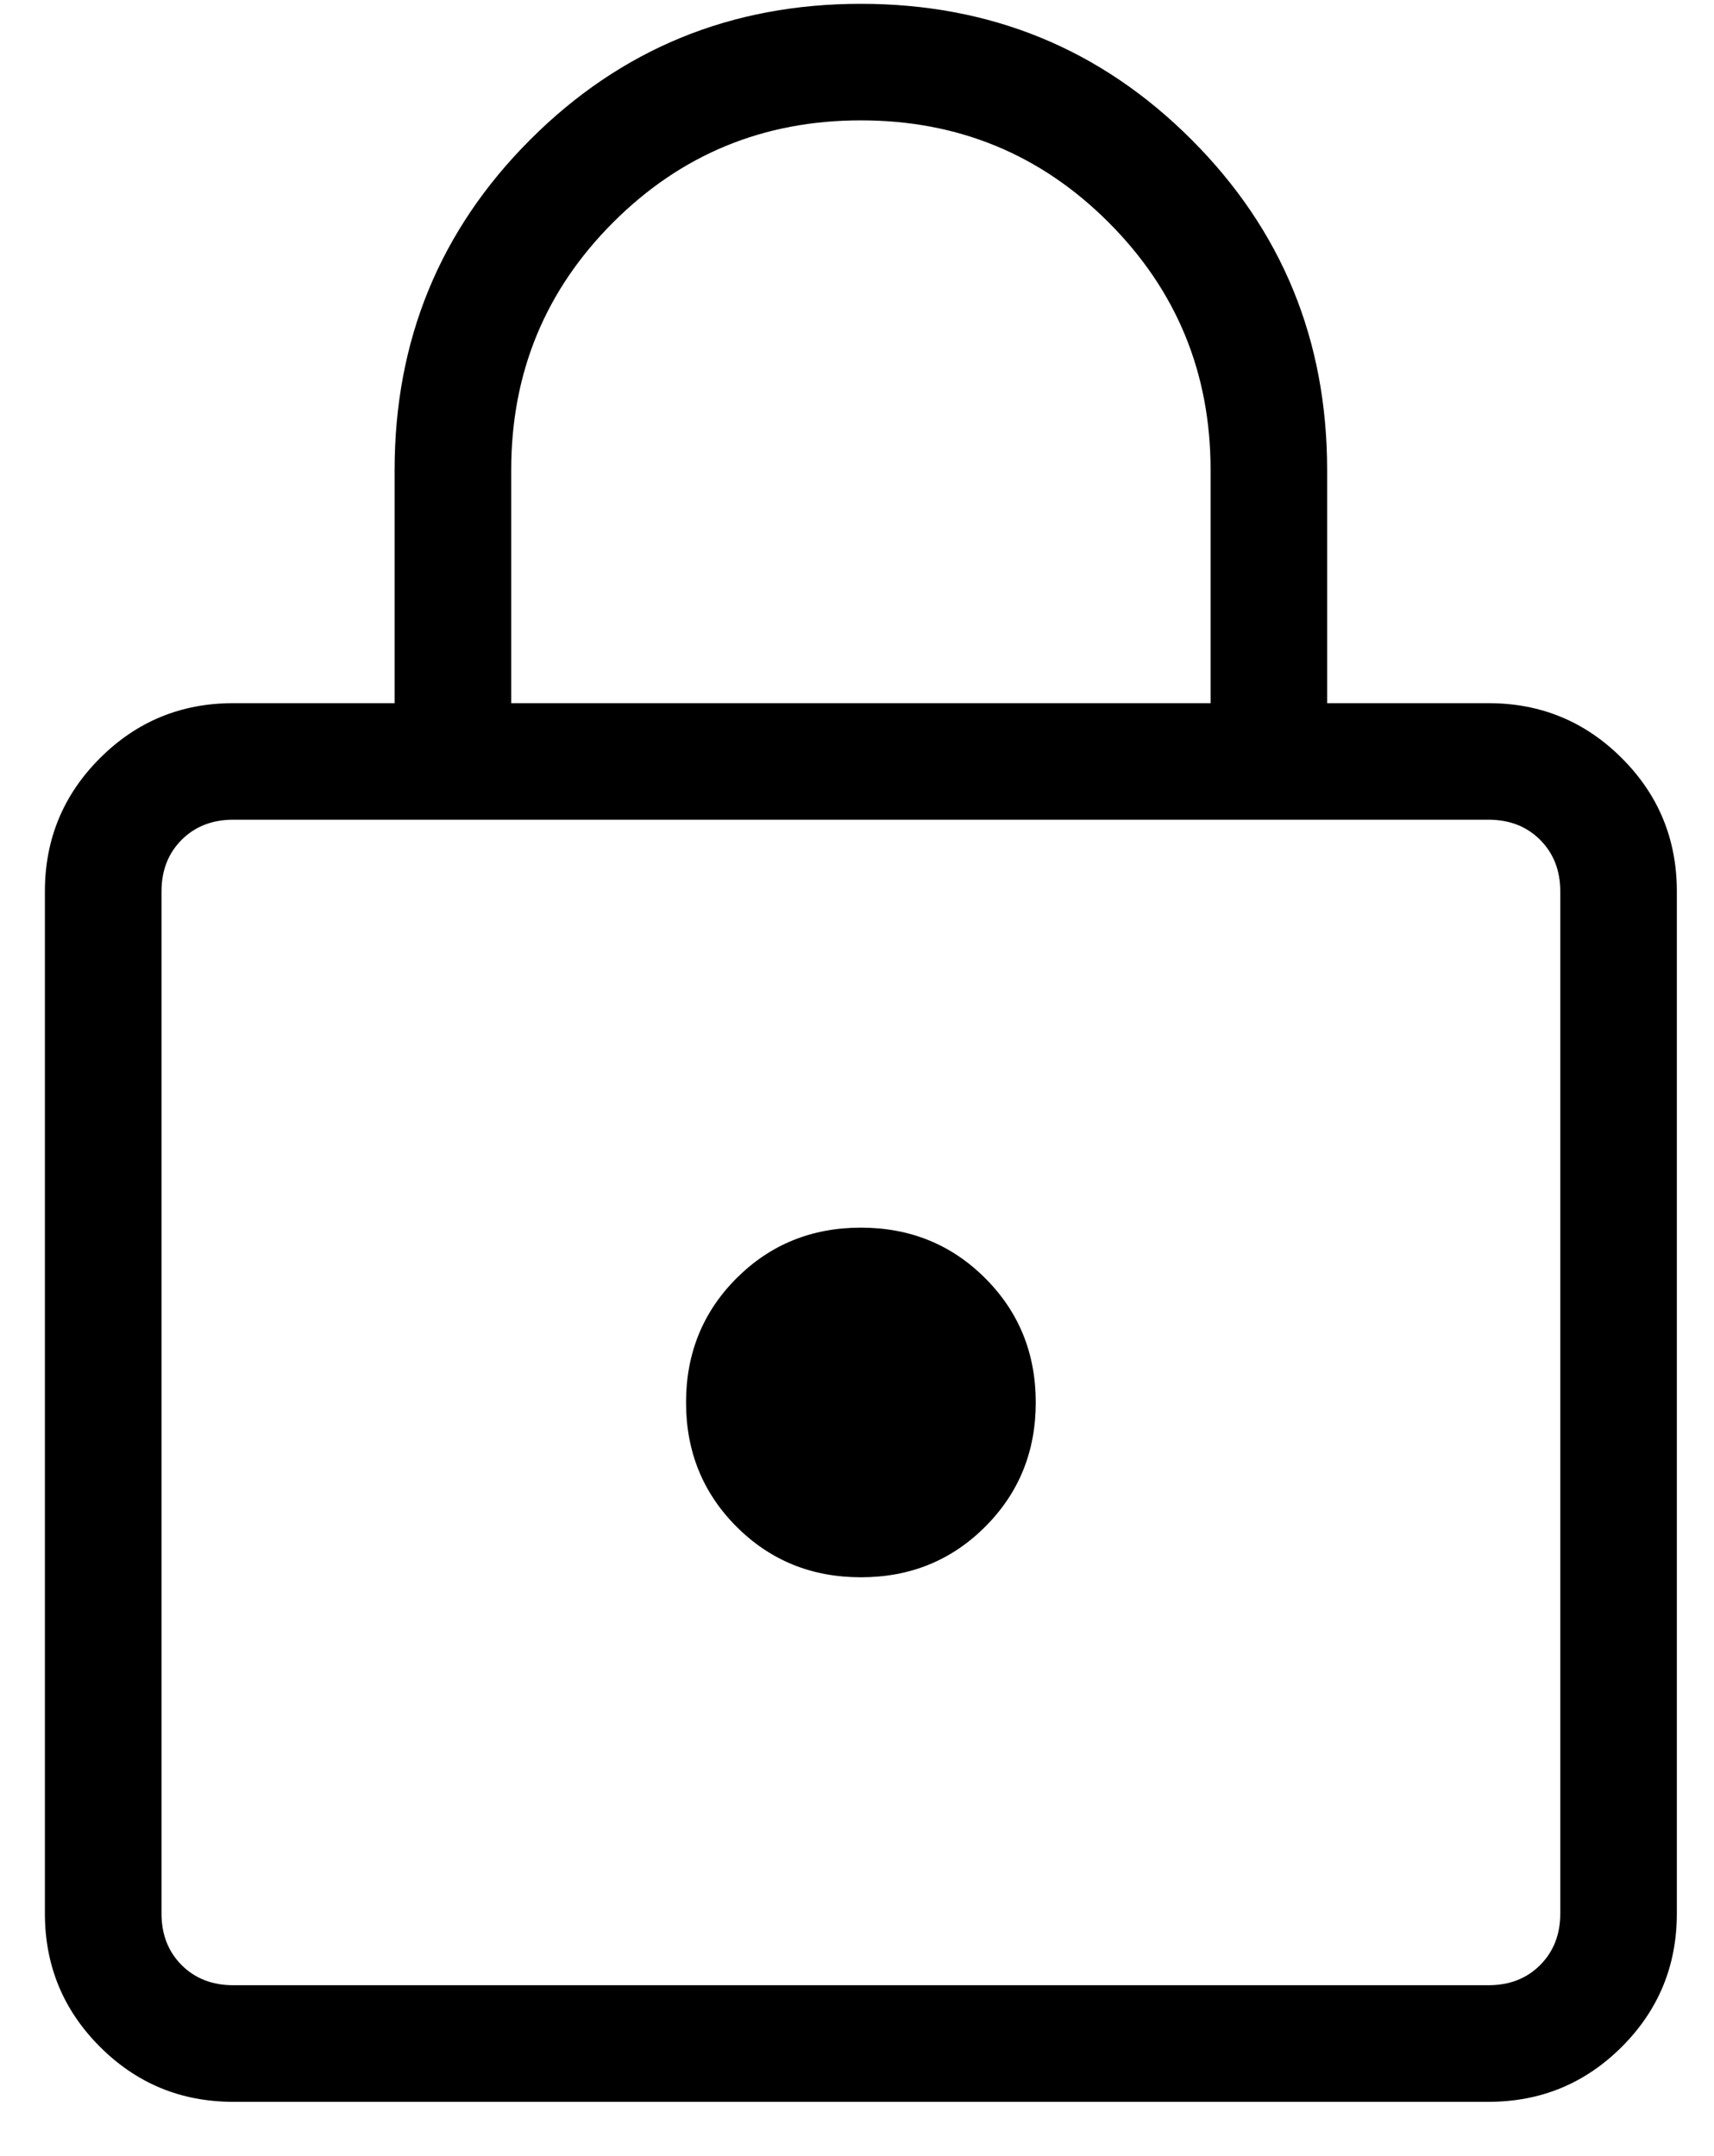 <svg width="31" height="39" viewBox="0 0 31 39" fill="none" xmlns="http://www.w3.org/2000/svg">
<path d="M4.218 38.018C3.275 38.018 2.471 37.686 1.808 37.023C1.144 36.359 0.812 35.555 0.812 34.612V16.124C0.812 15.181 1.144 14.377 1.808 13.714C2.471 13.05 3.275 12.719 4.218 12.719H7.137V8.502C7.137 6.153 7.956 4.16 9.592 2.524C11.229 0.887 13.221 0.069 15.57 0.069C17.919 0.069 19.912 0.887 21.548 2.524C23.185 4.16 24.003 6.153 24.003 8.502V12.719H26.922C27.866 12.719 28.669 13.05 29.333 13.714C29.997 14.377 30.328 15.181 30.328 16.124V34.612C30.328 35.555 29.997 36.359 29.333 37.023C28.669 37.686 27.866 38.018 26.922 38.018H4.218ZM4.218 35.909H26.922C27.301 35.909 27.612 35.788 27.855 35.545C28.098 35.301 28.22 34.99 28.22 34.612V16.124C28.22 15.746 28.098 15.435 27.855 15.191C27.612 14.948 27.301 14.827 26.922 14.827H4.218C3.84 14.827 3.529 14.948 3.285 15.191C3.042 15.435 2.921 15.746 2.921 16.124V34.612C2.921 34.99 3.042 35.301 3.285 35.545C3.529 35.788 3.84 35.909 4.218 35.909ZM15.57 28.53C16.46 28.53 17.209 28.226 17.818 27.616C18.428 27.007 18.733 26.257 18.733 25.368C18.733 24.479 18.428 23.729 17.818 23.12C17.209 22.511 16.46 22.206 15.57 22.206C14.681 22.206 13.932 22.511 13.322 23.12C12.713 23.729 12.408 24.479 12.408 25.368C12.408 26.257 12.713 27.007 13.322 27.616C13.932 28.226 14.681 28.53 15.57 28.53ZM9.246 12.719H21.895V8.502C21.895 6.745 21.28 5.252 20.05 4.022C18.821 2.792 17.327 2.177 15.57 2.177C13.813 2.177 12.32 2.792 11.09 4.022C9.86 5.252 9.246 6.745 9.246 8.502V12.719Z" fill="black"/>
</svg>
